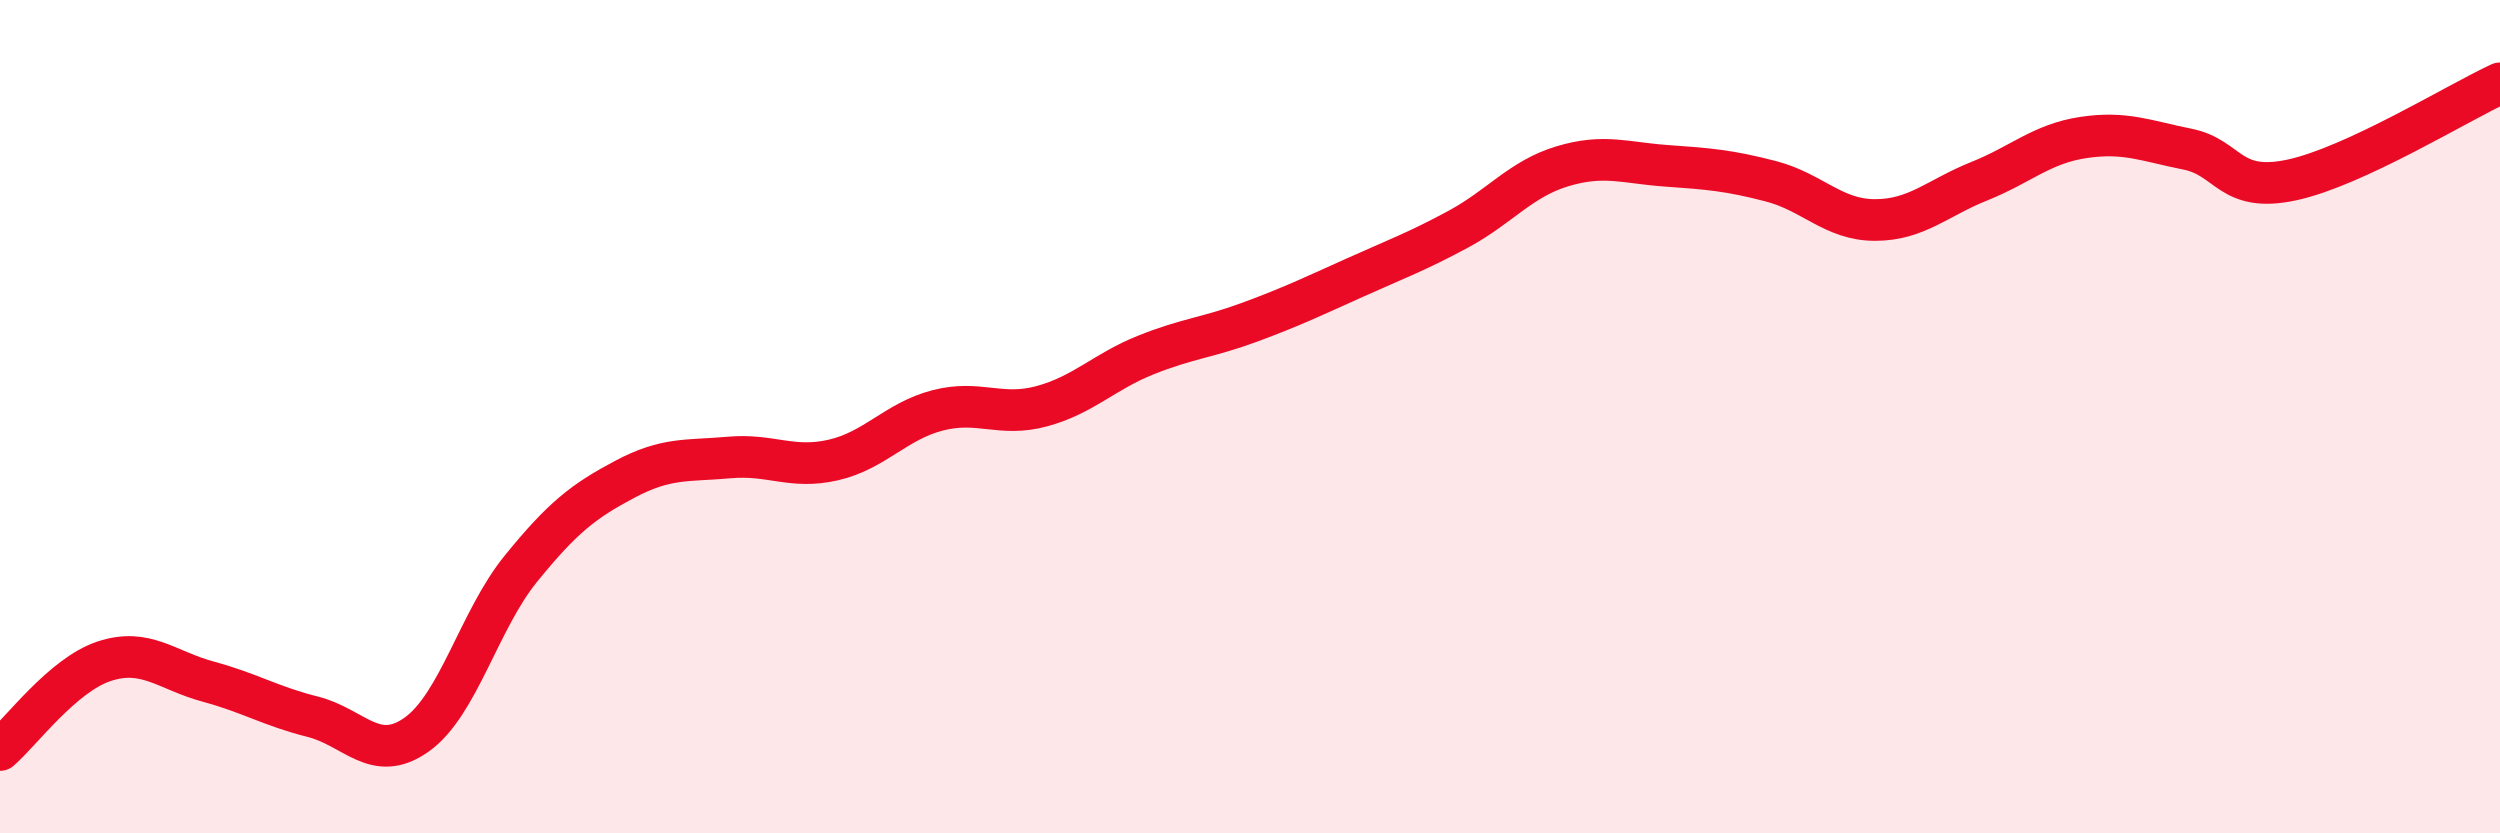 
    <svg width="60" height="20" viewBox="0 0 60 20" xmlns="http://www.w3.org/2000/svg">
      <path
        d="M 0,18 C 0.5,17.57 1.5,16.2 2.5,15.87 C 3.5,15.54 4,16.09 5,16.36 C 6,16.63 6.5,16.95 7.5,17.2 C 8.5,17.45 9,18.34 10,17.63 C 11,16.92 11.5,14.88 12.5,13.65 C 13.5,12.42 14,12.03 15,11.5 C 16,10.97 16.5,11.07 17.5,10.98 C 18.5,10.89 19,11.27 20,11.04 C 21,10.81 21.5,10.11 22.5,9.85 C 23.5,9.59 24,10.02 25,9.75 C 26,9.48 26.5,8.92 27.5,8.52 C 28.5,8.12 29,8.1 30,7.73 C 31,7.36 31.5,7.12 32.5,6.67 C 33.5,6.22 34,6.04 35,5.5 C 36,4.96 36.5,4.29 37.5,3.99 C 38.5,3.69 39,3.91 40,3.98 C 41,4.05 41.5,4.09 42.5,4.35 C 43.5,4.61 44,5.28 45,5.28 C 46,5.28 46.5,4.75 47.5,4.35 C 48.5,3.95 49,3.45 50,3.3 C 51,3.15 51.5,3.38 52.5,3.58 C 53.5,3.78 53.5,4.64 55,4.32 C 56.5,4 59,2.46 60,2L60 20L0 20Z"
        fill="#EB0A25"
        opacity="0.1"
        stroke-linecap="round"
        stroke-linejoin="round"
      />
      <path
        d="M 0,18 C 0.5,17.57 1.5,16.2 2.5,15.87 C 3.5,15.54 4,16.09 5,16.36 C 6,16.63 6.5,16.95 7.5,17.2 C 8.5,17.45 9,18.34 10,17.63 C 11,16.92 11.5,14.88 12.5,13.65 C 13.5,12.42 14,12.03 15,11.5 C 16,10.97 16.5,11.07 17.5,10.98 C 18.5,10.89 19,11.27 20,11.04 C 21,10.81 21.5,10.11 22.5,9.85 C 23.5,9.59 24,10.02 25,9.75 C 26,9.48 26.5,8.92 27.5,8.52 C 28.5,8.12 29,8.1 30,7.73 C 31,7.36 31.5,7.12 32.5,6.67 C 33.5,6.22 34,6.04 35,5.5 C 36,4.96 36.5,4.29 37.5,3.99 C 38.5,3.69 39,3.91 40,3.98 C 41,4.05 41.5,4.09 42.5,4.35 C 43.5,4.61 44,5.28 45,5.28 C 46,5.28 46.5,4.75 47.5,4.35 C 48.5,3.95 49,3.45 50,3.3 C 51,3.15 51.5,3.38 52.5,3.58 C 53.5,3.78 53.5,4.64 55,4.32 C 56.5,4 59,2.46 60,2"
        stroke="#EB0A25"
        stroke-width="1"
        fill="none"
        stroke-linecap="round"
        stroke-linejoin="round"
      />
    </svg>
  